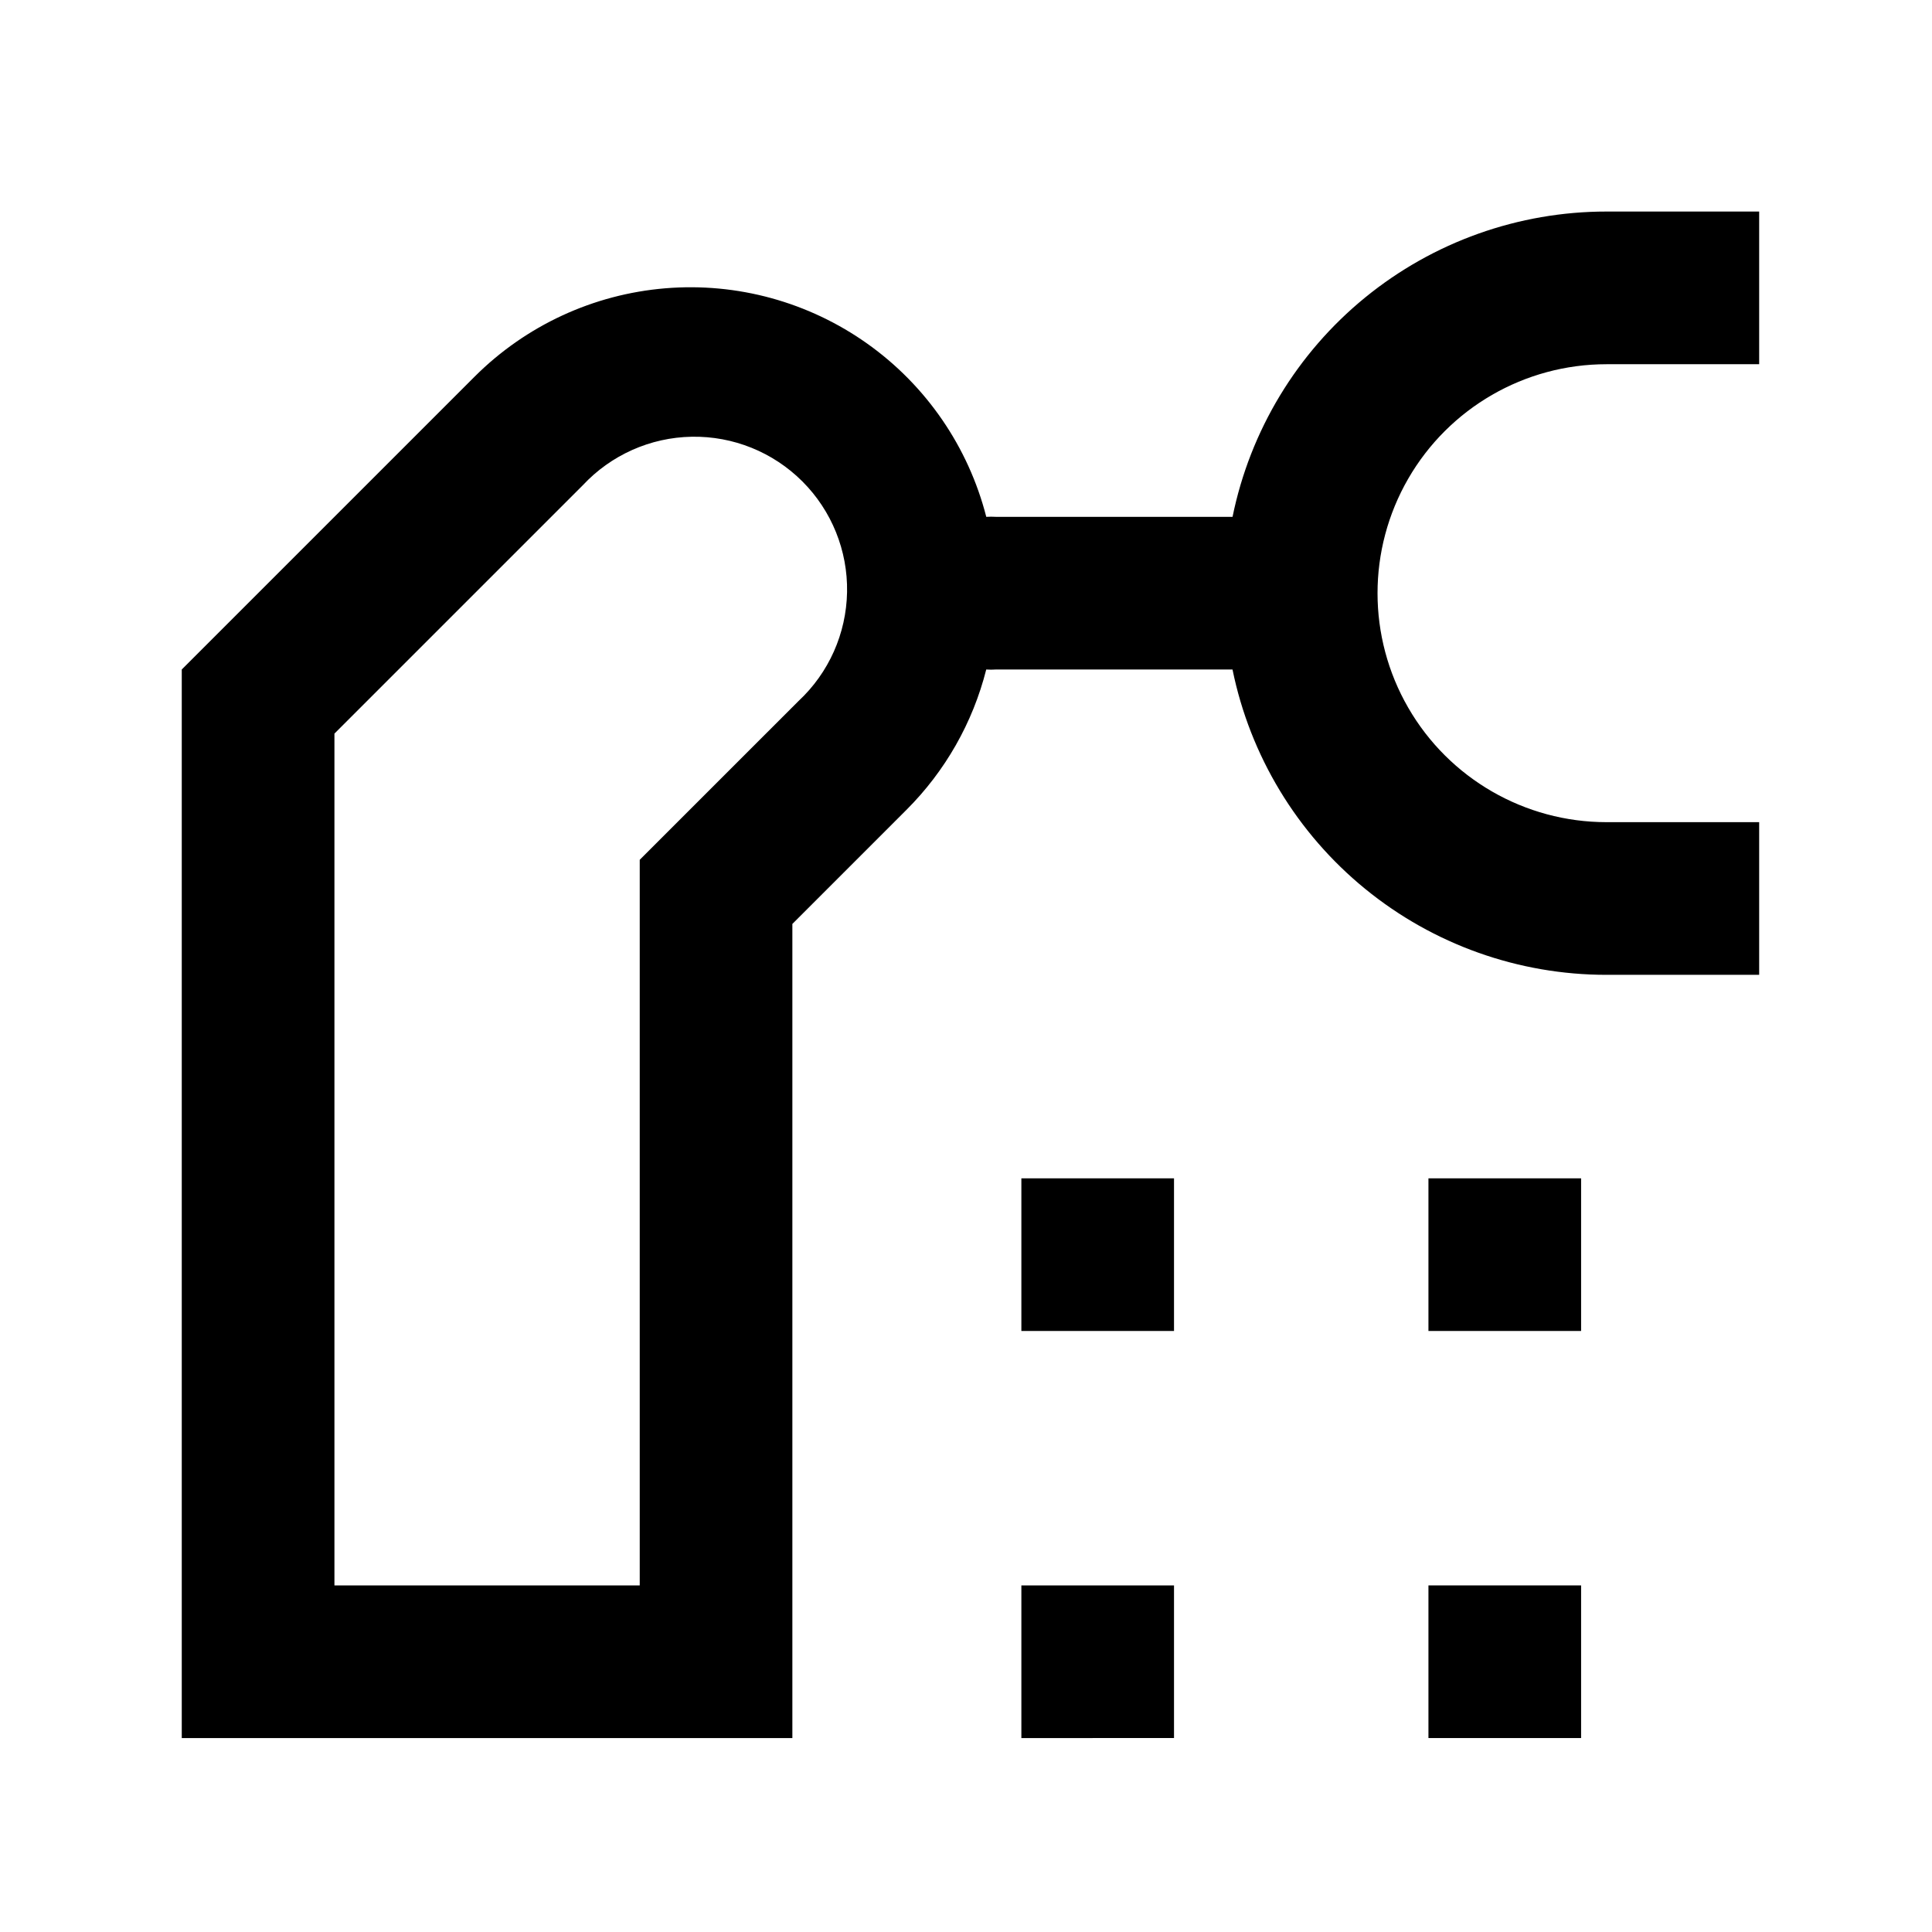 <?xml version="1.0" encoding="utf-8"?>
<!-- Generator: Adobe Illustrator 15.0.0, SVG Export Plug-In . SVG Version: 6.00 Build 0)  -->
<!DOCTYPE svg PUBLIC "-//W3C//DTD SVG 1.1//EN" "http://www.w3.org/Graphics/SVG/1.1/DTD/svg11.dtd">
<svg version="1.1" id="レイヤー_1" xmlns="http://www.w3.org/2000/svg" xmlns:xlink="http://www.w3.org/1999/xlink" x="0px"
	 y="0px" width="141.732px" height="141.732px" viewBox="0 0 141.732 141.732" enable-background="new 0 0 141.732 141.732"
	 xml:space="preserve">
<g>
	<path d="M90.42,37.915H73.063c-0.237-0.014-0.475-0.014-0.71,0c-1.313-5.125-4.397-9.621-8.708-12.69
		c-4.311-3.068-9.568-4.514-14.841-4.075c-5.274,0.438-10.221,2.727-13.969,6.464l-21.501,21.5v78.391h44.794V67.78l8.362-8.362
		c2.849-2.841,4.875-6.401,5.861-10.303c0.235,0.017,0.473,0.017,0.71,0h17.356c1.291,6.324,4.728,12.008,9.728,16.09
		c5,4.083,11.255,6.311,17.71,6.309h11.198v-11.2h-11.198c-6.001,0-11.548-3.201-14.548-8.398c-3.001-5.196-3.001-11.601,0-16.798
		c3.001-5.197,8.547-8.399,14.548-8.399h11.198V15.519h-11.198c-6.455-0.001-12.71,2.227-17.71,6.308
		C95.145,25.908,91.71,31.592,90.42,37.915L90.42,37.915L90.42,37.915z M58.578,51.429l-8.362,8.361l-3.285,3.285v53.231H24.534
		V53.818l18.217-18.216l0,0c2.071-2.223,4.957-3.51,7.996-3.563c3.038-0.054,5.967,1.13,8.116,3.278
		c2.149,2.148,3.333,5.079,3.278,8.116C62.087,46.472,60.802,49.359,58.578,51.429L58.578,51.429z"/>
	<path d="M74.928,86.443h11.198v11.198H74.928V86.443z"/>
	<path d="M104.791,86.443h11.199v11.198h-11.199V86.443z"/>
	<path d="M74.928,116.306h11.198v11.198H74.928V116.306z"/>
	<path d="M104.791,116.306h11.199v11.198h-11.199V116.306z"/>
</g>
</svg>
